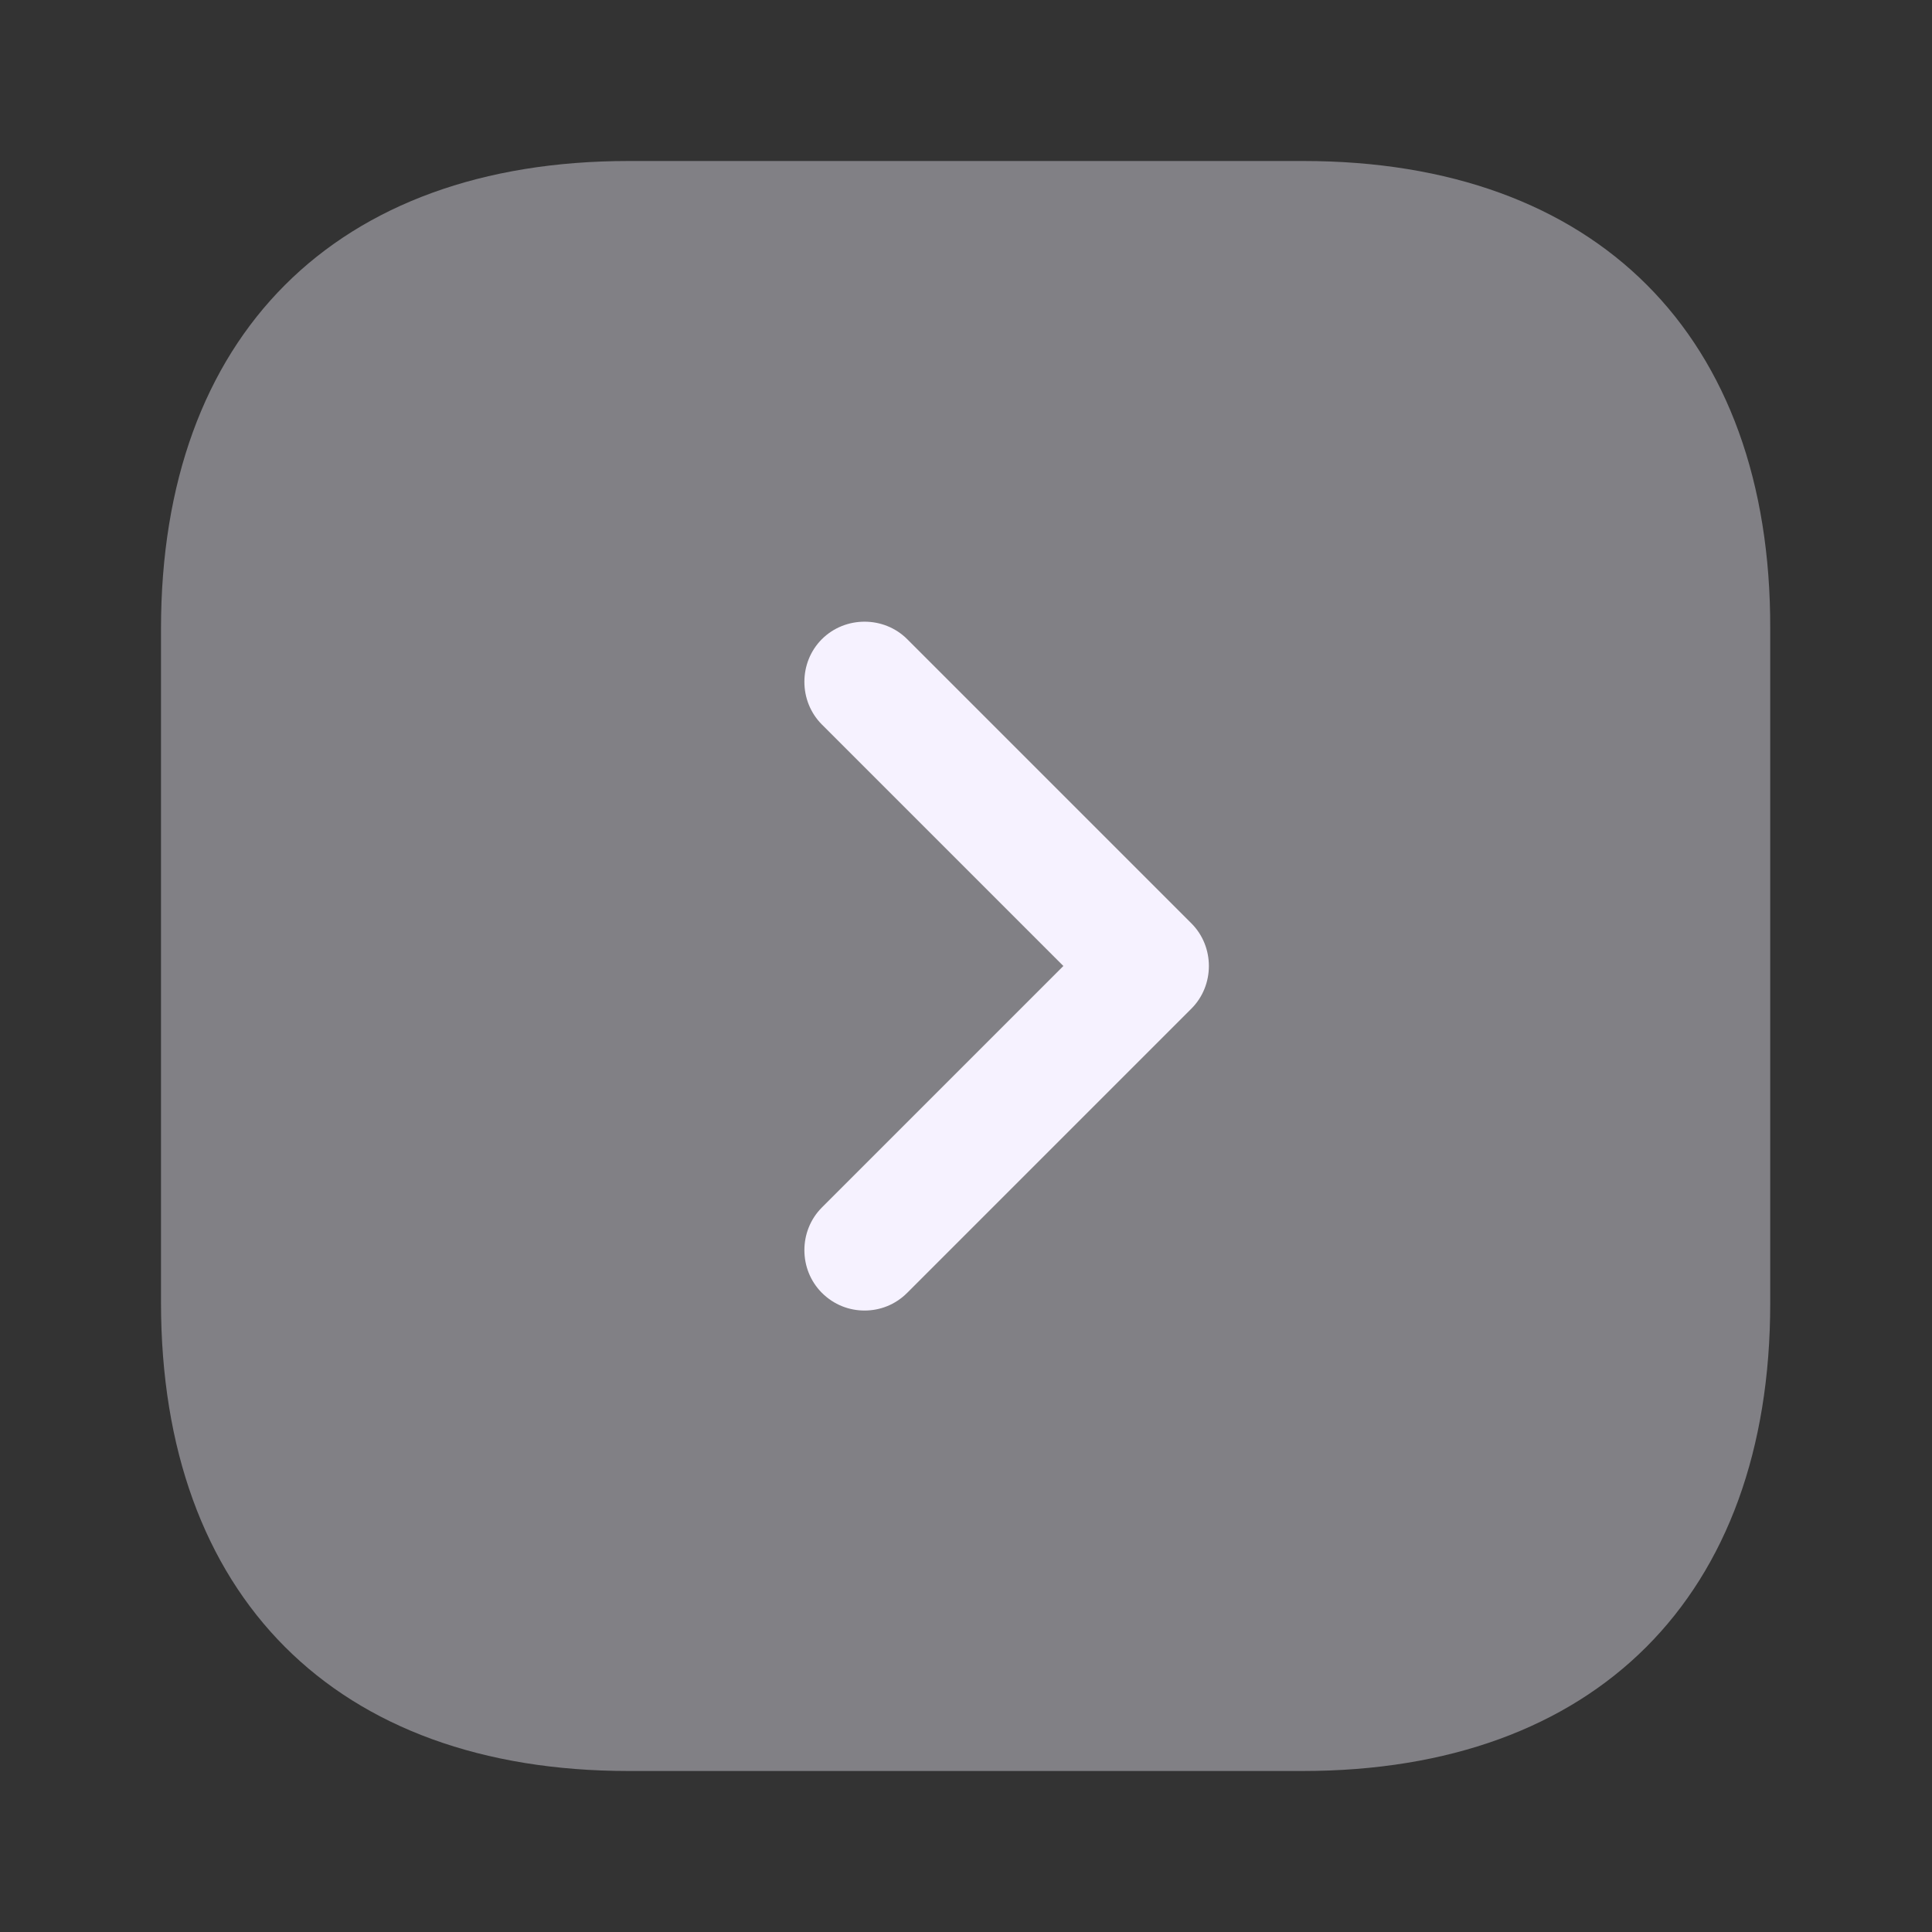 <svg width="30" height="30" viewBox="0 0 30 30" fill="none" xmlns="http://www.w3.org/2000/svg">
<rect x="0" y="0" width="30" height="30" fill="#333333" stroke="none"/>
<path opacity="0.4" d="M20.238 2.5H9.762C5.213 2.5 2.5 5.213 2.5 9.762V20.225C2.5 24.788 5.213 27.5 9.762 27.5H20.225C24.775 27.5 27.488 24.788 27.488 20.238V9.762C27.5 5.213 24.788 2.5 20.238 2.5Z" fill="#F6F2FF"/>
<path d="M13.425 20.35C13.187 20.35 12.95 20.262 12.762 20.075C12.4 19.712 12.4 19.113 12.762 18.75L16.512 15L12.762 11.25C12.4 10.887 12.4 10.287 12.762 9.925C13.125 9.563 13.725 9.563 14.087 9.925L18.5 14.338C18.862 14.7 18.862 15.3 18.5 15.662L14.087 20.075C13.9 20.262 13.662 20.35 13.425 20.35Z" fill="#F6F2FF"/>
</svg>
